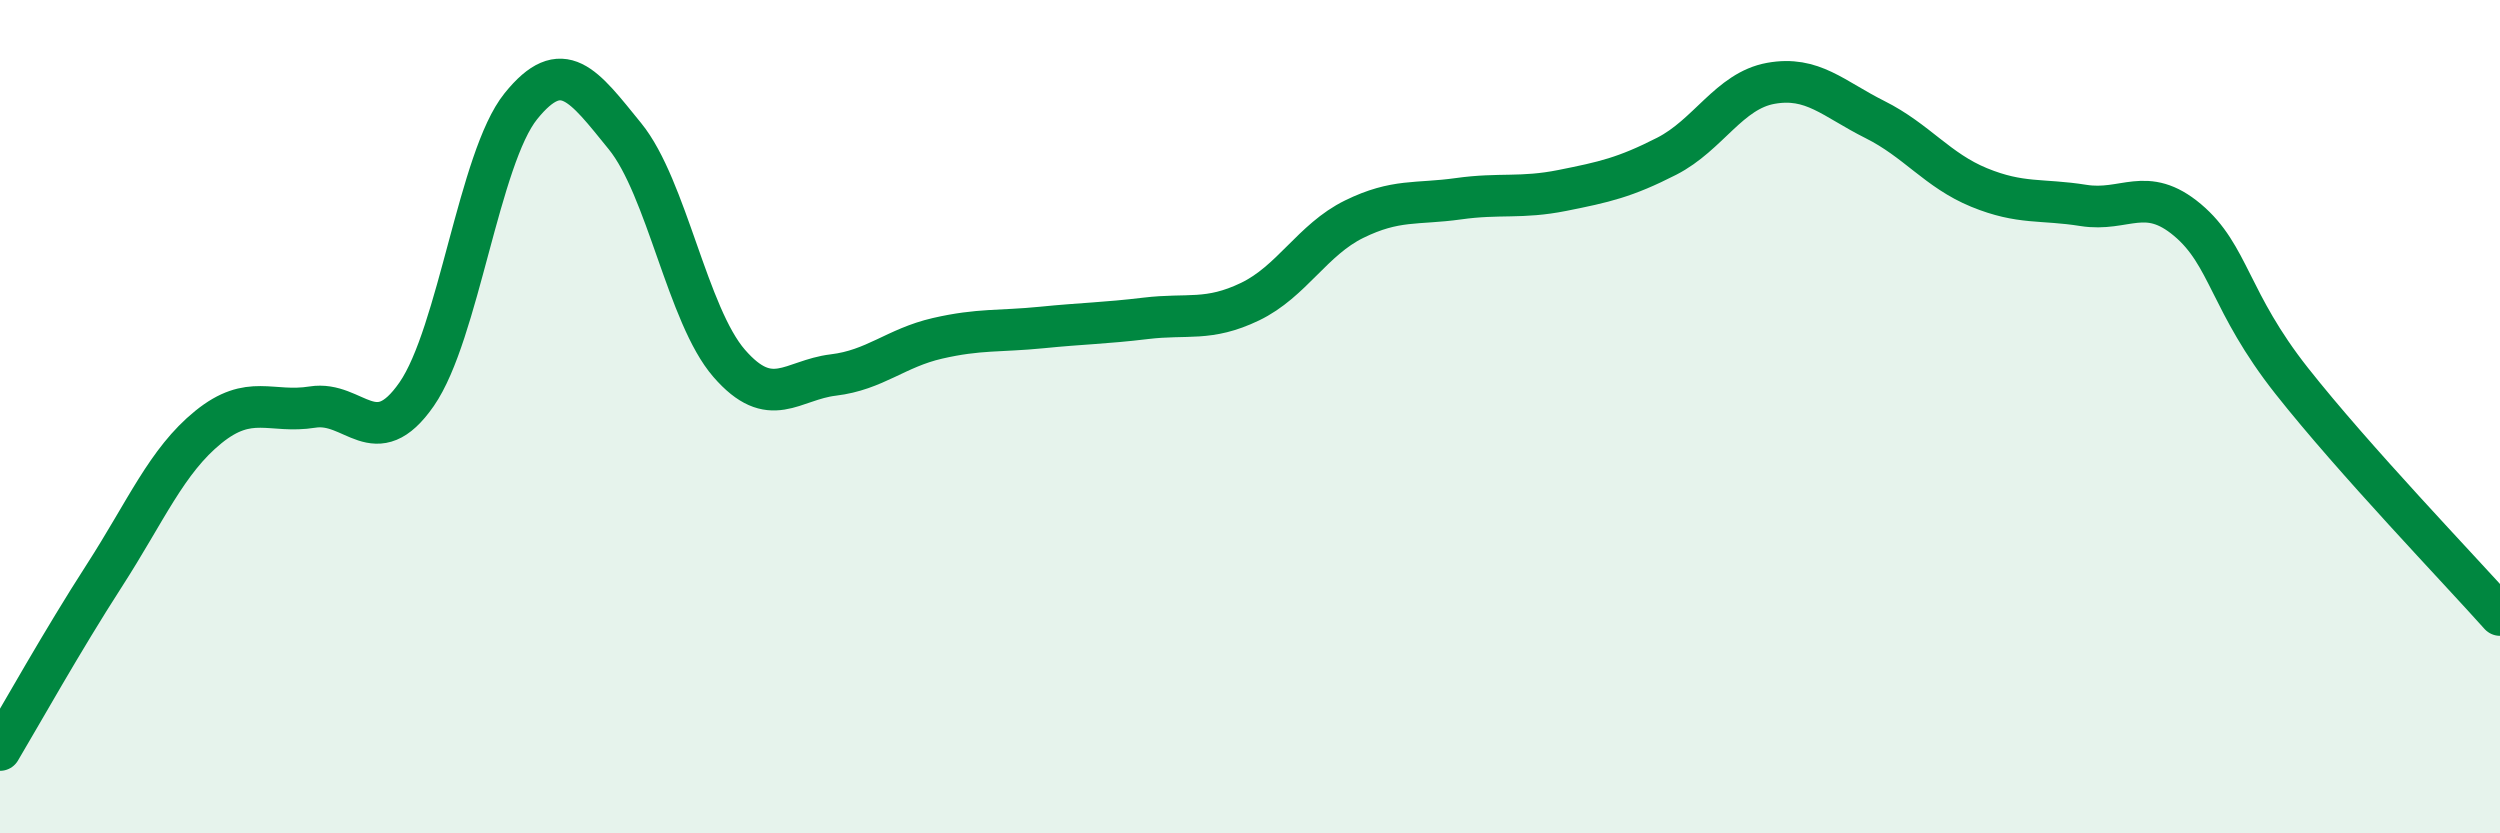 
    <svg width="60" height="20" viewBox="0 0 60 20" xmlns="http://www.w3.org/2000/svg">
      <path
        d="M 0,18 C 0.5,17.16 1.5,15.37 2.5,13.82 C 3.5,12.27 4,11.06 5,10.25 C 6,9.44 6.5,9.93 7.5,9.77 C 8.5,9.61 9,10.9 10,9.46 C 11,8.02 11.5,3.79 12.5,2.55 C 13.5,1.31 14,2.04 15,3.27 C 16,4.5 16.5,7.57 17.5,8.72 C 18.5,9.87 19,9.12 20,9 C 21,8.88 21.5,8.35 22.5,8.12 C 23.5,7.89 24,7.96 25,7.86 C 26,7.76 26.5,7.76 27.5,7.64 C 28.5,7.52 29,7.72 30,7.24 C 31,6.76 31.5,5.75 32.5,5.26 C 33.5,4.77 34,4.91 35,4.77 C 36,4.63 36.5,4.77 37.5,4.57 C 38.5,4.37 39,4.26 40,3.75 C 41,3.24 41.5,2.18 42.5,2 C 43.5,1.82 44,2.37 45,2.87 C 46,3.37 46.5,4.09 47.5,4.5 C 48.5,4.91 49,4.77 50,4.93 C 51,5.09 51.5,4.44 52.5,5.28 C 53.5,6.12 53.5,7.24 55,9.14 C 56.5,11.04 59,13.64 60,14.76L60 20L0 20Z"
        fill="#008740"
        opacity="0.1"
        stroke-linecap="round"
        stroke-linejoin="round"
      />
      <path
        d="M 0,18 C 0.5,17.16 1.5,15.37 2.5,13.82 C 3.5,12.27 4,11.06 5,10.25 C 6,9.44 6.5,9.93 7.5,9.77 C 8.5,9.61 9,10.9 10,9.46 C 11,8.02 11.5,3.79 12.5,2.55 C 13.5,1.31 14,2.04 15,3.27 C 16,4.5 16.5,7.57 17.5,8.72 C 18.5,9.87 19,9.12 20,9 C 21,8.88 21.5,8.35 22.5,8.12 C 23.5,7.89 24,7.96 25,7.86 C 26,7.76 26.5,7.76 27.5,7.64 C 28.5,7.52 29,7.72 30,7.24 C 31,6.76 31.5,5.75 32.5,5.26 C 33.5,4.77 34,4.91 35,4.77 C 36,4.63 36.5,4.77 37.5,4.57 C 38.5,4.37 39,4.26 40,3.75 C 41,3.24 41.5,2.18 42.5,2 C 43.5,1.82 44,2.37 45,2.87 C 46,3.37 46.5,4.09 47.5,4.5 C 48.5,4.91 49,4.77 50,4.93 C 51,5.09 51.5,4.44 52.5,5.28 C 53.5,6.12 53.5,7.24 55,9.14 C 56.5,11.04 59,13.64 60,14.76"
        stroke="#008740"
        stroke-width="1"
        fill="none"
        stroke-linecap="round"
        stroke-linejoin="round"
      />
    </svg>
  